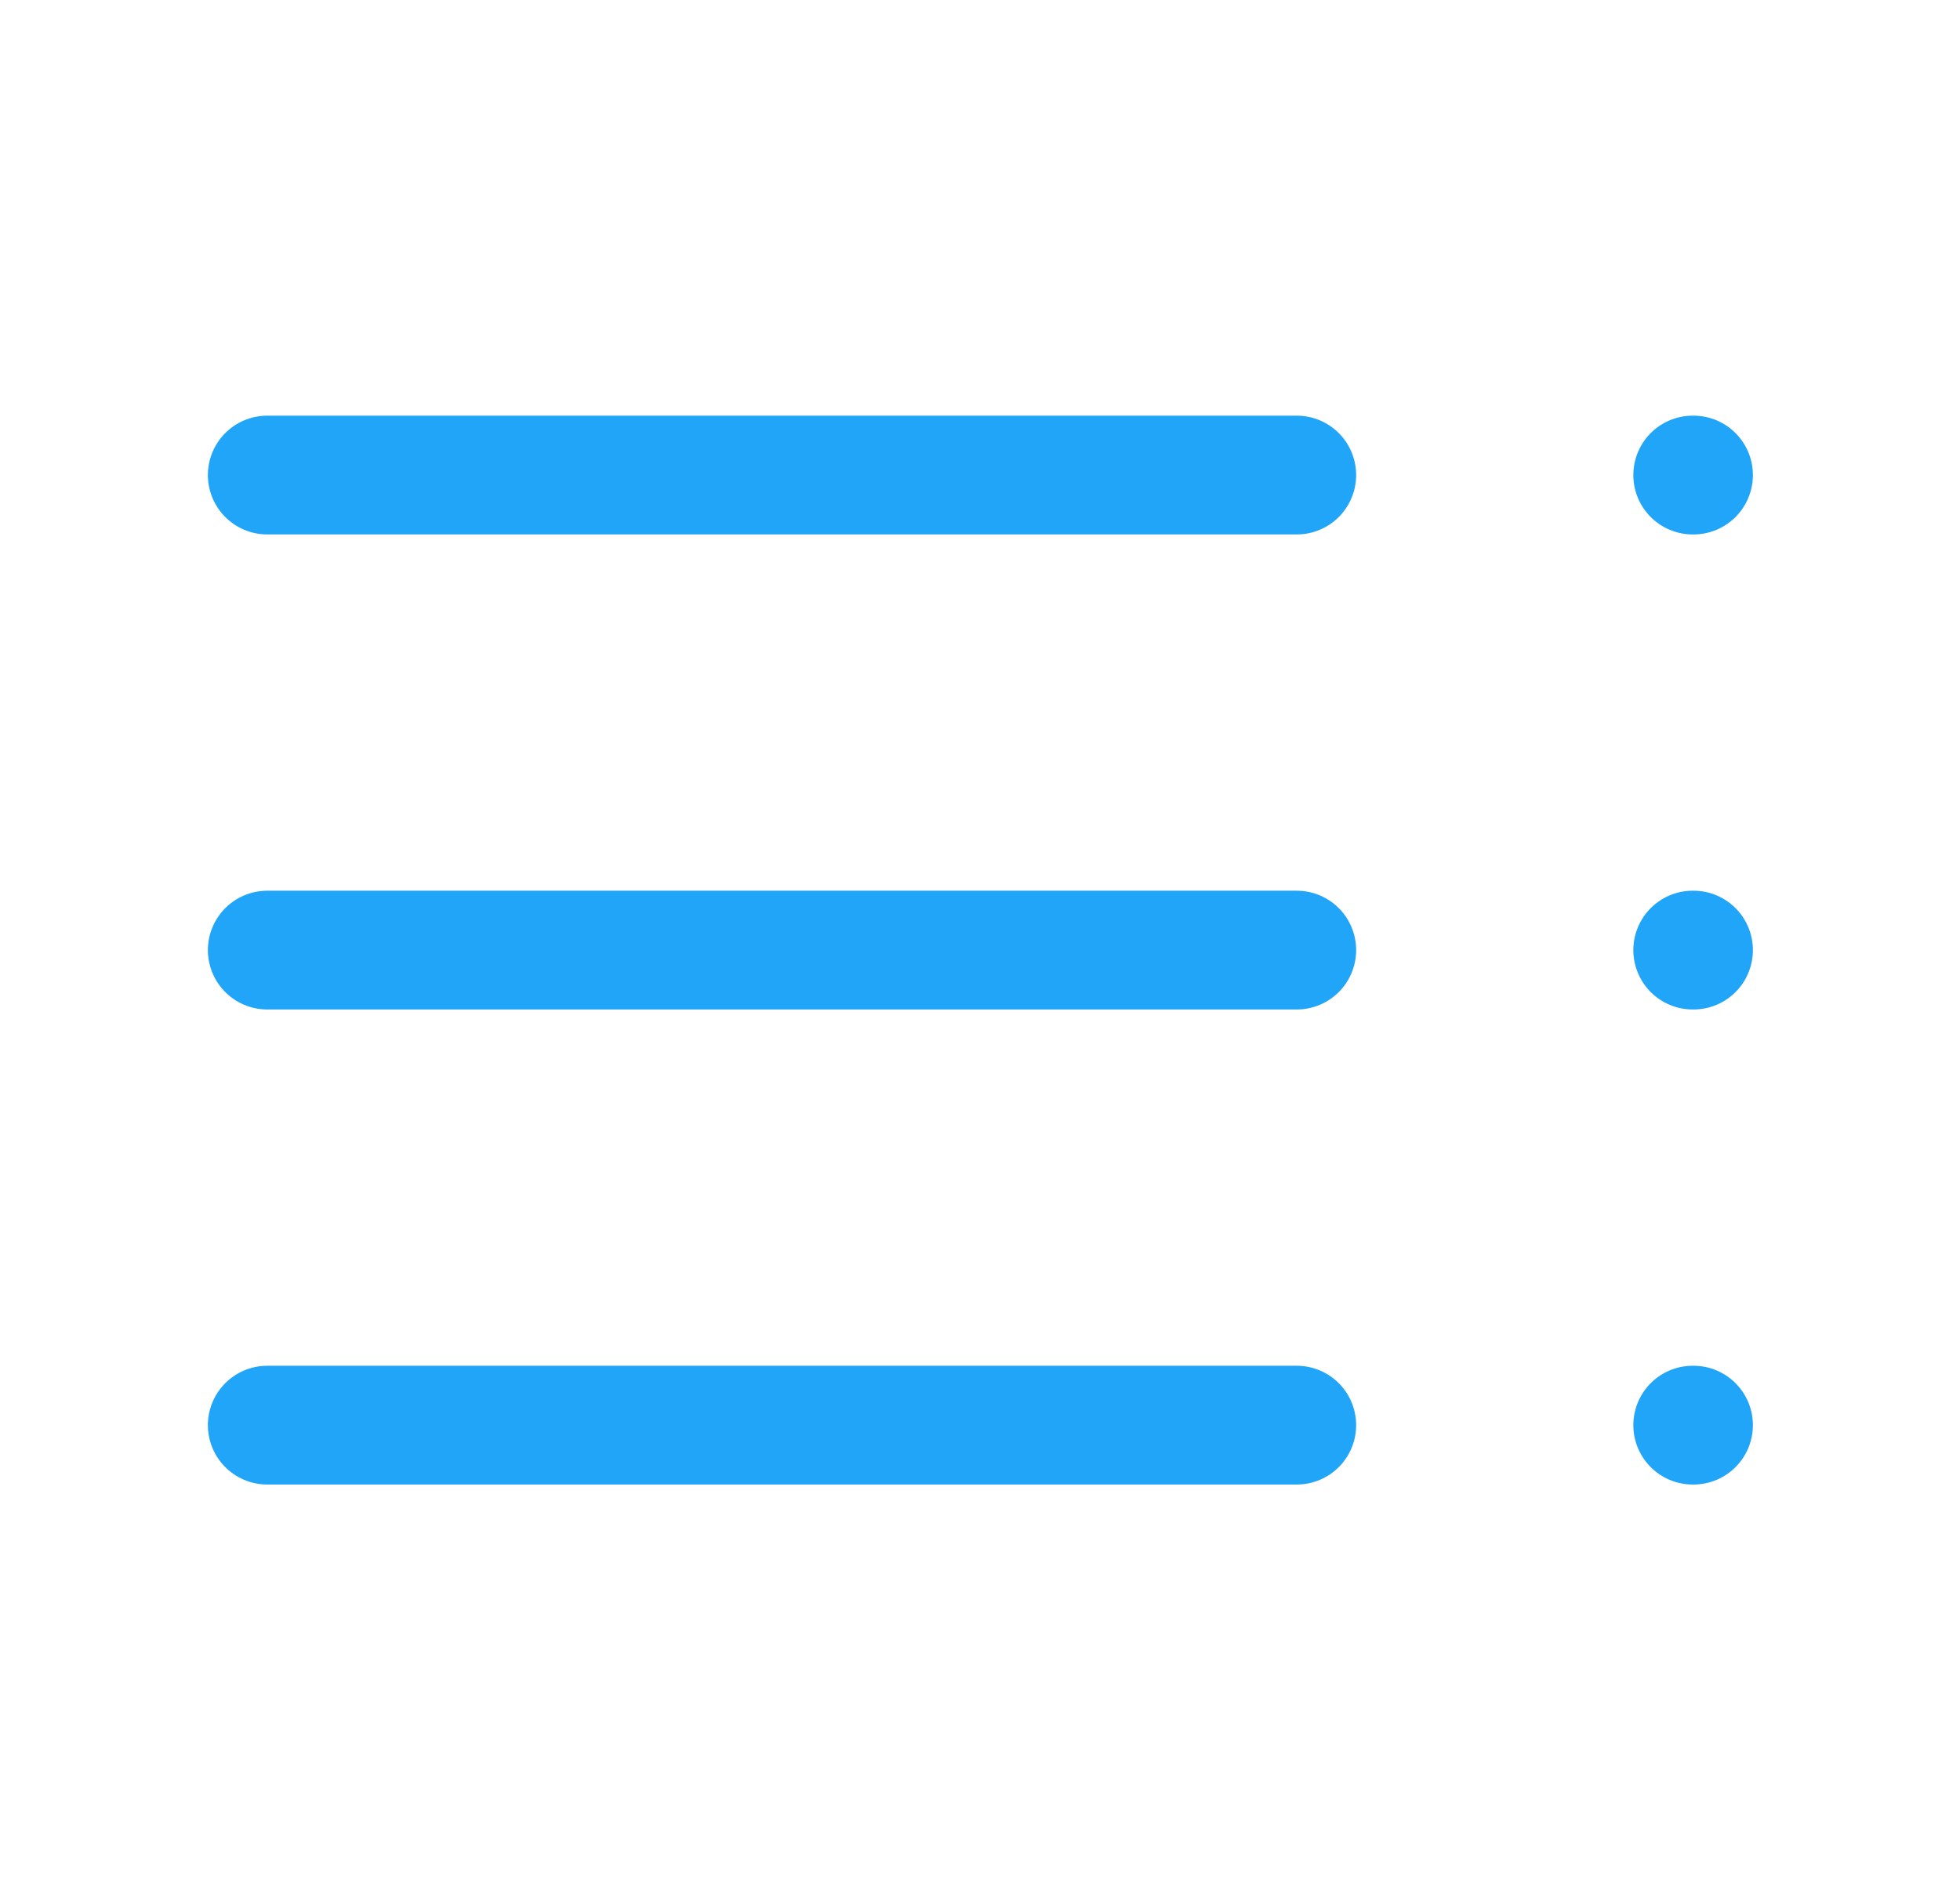 <svg width="33" height="32" viewBox="0 0 33 32" fill="none" xmlns="http://www.w3.org/2000/svg">
<path d="M21.833 16H4.5M21.833 24H4.5M21.833 8H4.5M28.5 16H28.513M28.5 24H28.513M28.5 8H28.513" stroke="#20A5F8" stroke-width="2" stroke-linecap="round" stroke-linejoin="round"/>
</svg>
